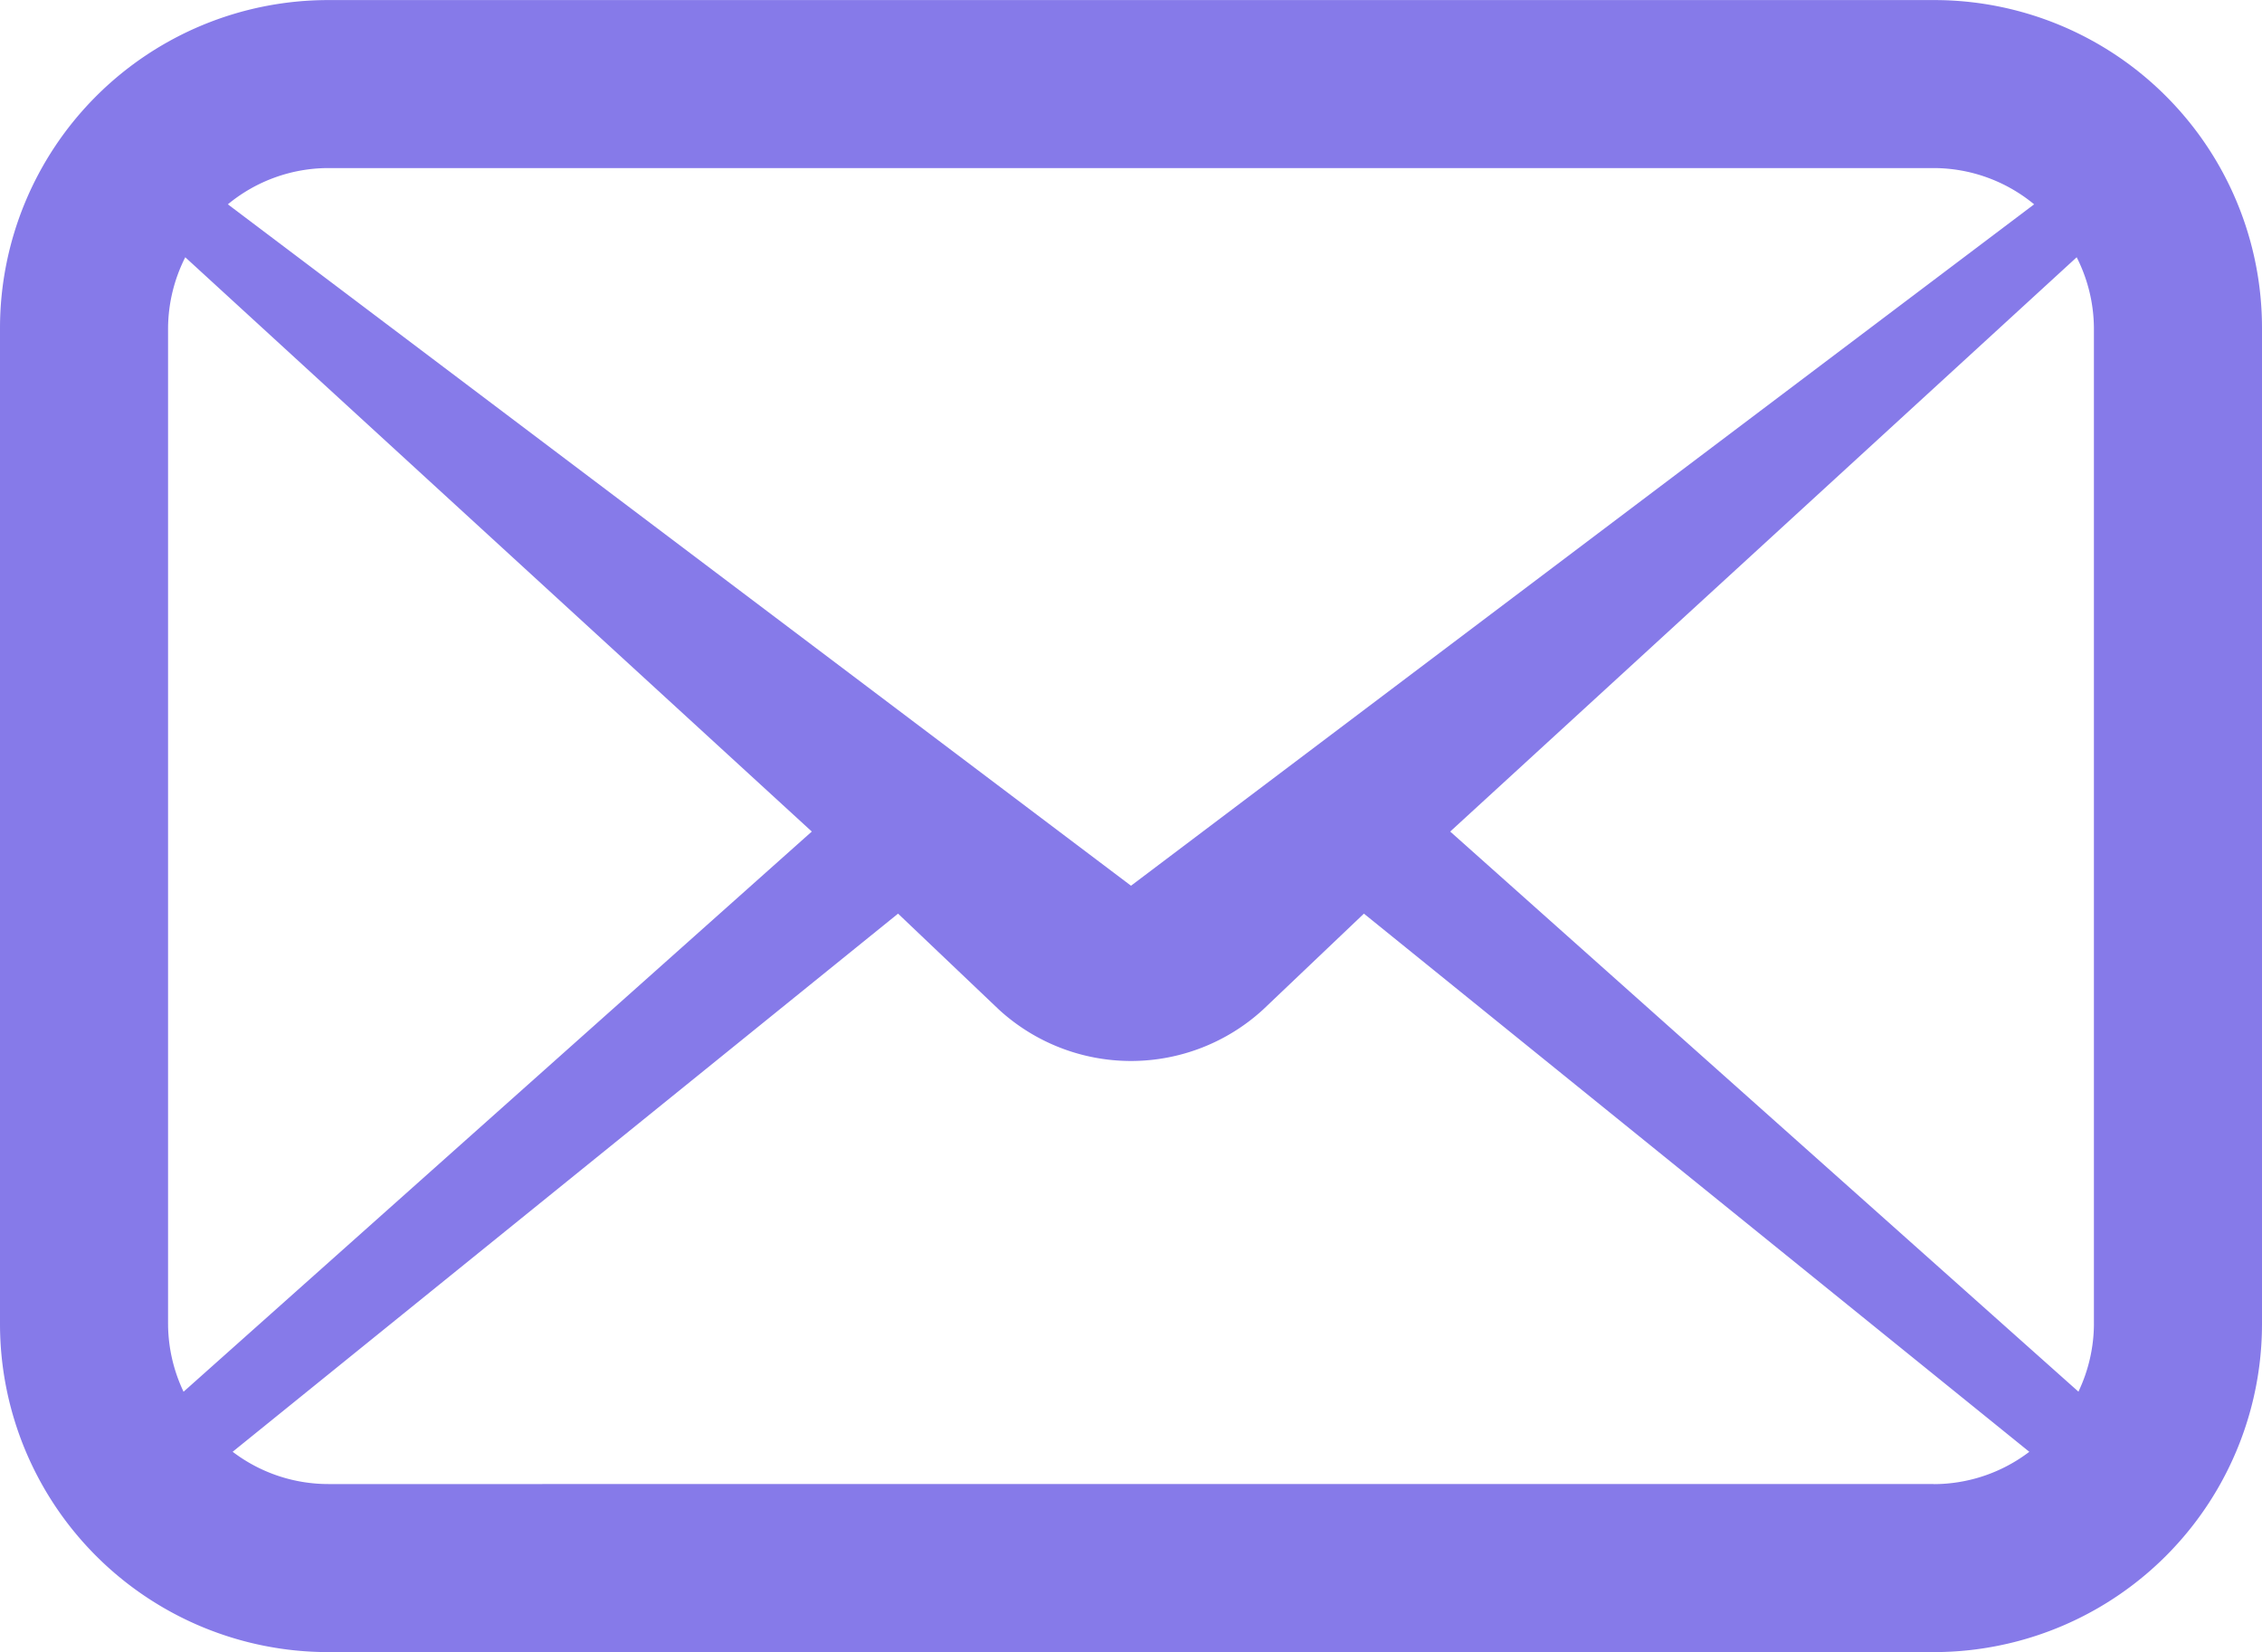 <svg xmlns="http://www.w3.org/2000/svg" width="98.065" height="71.635" viewBox="0 0 98.065 71.635">
  <g id="メールの無料アイコンその6" transform="translate(0 -68.997)">
    <path id="パス_602" data-name="パス 602" d="M93.9,73.164A14.2,14.2,0,0,0,83.835,69H14.23A14.231,14.231,0,0,0,0,83.225V126.4a14.231,14.231,0,0,0,14.23,14.228H83.835A14.229,14.229,0,0,0,98.065,126.4V83.225A14.211,14.211,0,0,0,93.9,73.164ZM14.23,76.284H83.835a6.852,6.852,0,0,1,4.351,1.572L49.033,107.4,9.879,77.856A6.85,6.85,0,0,1,14.23,76.284ZM7.286,126.4V83.225a6.9,6.9,0,0,1,.746-3.074l27.162,24.9L7.958,129.339A6.909,6.909,0,0,1,7.286,126.4Zm76.549,6.942H14.23a6.852,6.852,0,0,1-4.144-1.4L38.934,108.61l4.37,4.158a8.47,8.47,0,0,0,11.456,0l4.37-4.158,28.847,23.334A6.852,6.852,0,0,1,83.835,133.345Zm6.944-6.942a6.907,6.907,0,0,1-.672,2.936L62.871,105.051l27.16-24.9a6.879,6.879,0,0,1,.747,3.074V126.4Z" fill="#867ae9"/>
  </g>
</svg>
